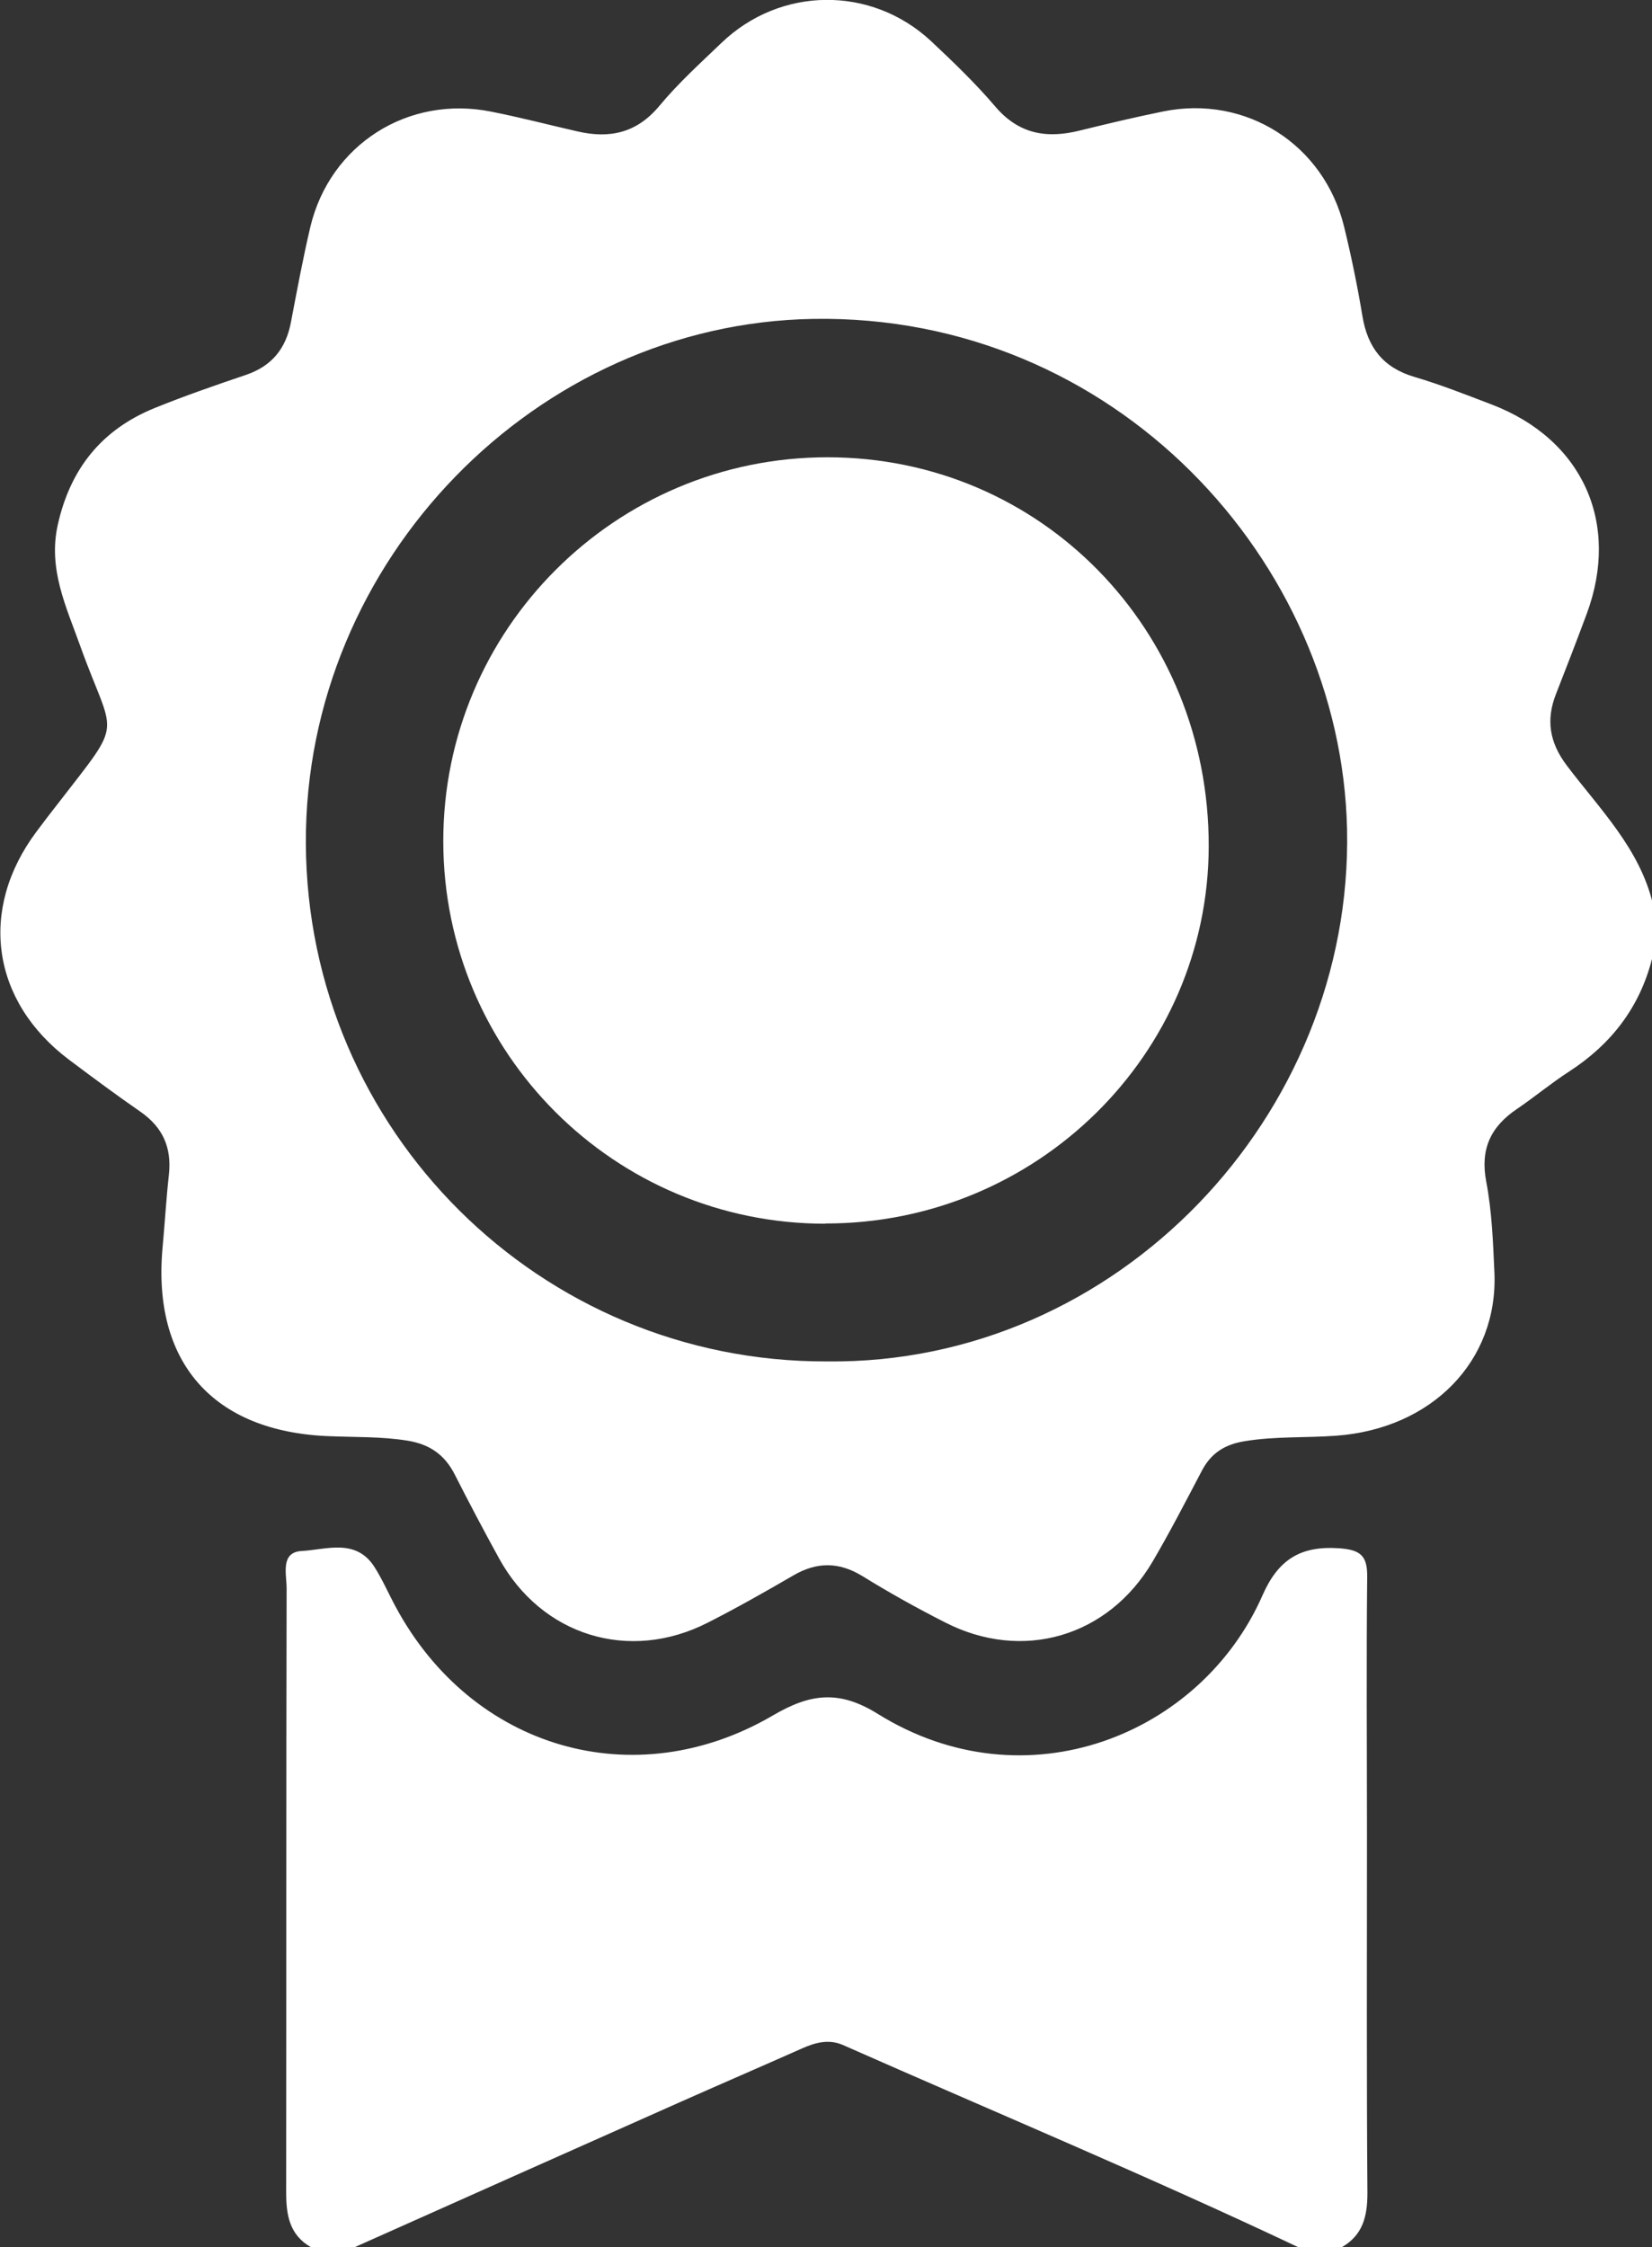 <?xml version="1.0" encoding="UTF-8"?>
<svg id="b" data-name="Calque 2" xmlns="http://www.w3.org/2000/svg" viewBox="0 0 72.97 99.22">
  <rect x="0" y="0" width="72.97" height="99.22" fill="#333333" stroke="none"/>
  <g id="c" data-name="Calque 2">
    <g>
      <path d="m72.97,42.34c-.55,2.15-1.81,3.77-3.66,4.97-.79.51-1.52,1.12-2.3,1.65-1.16.78-1.64,1.77-1.36,3.22.25,1.32.3,2.67.36,4.02.16,3.89-2.76,6.88-6.99,7.19-1.34.1-2.69.02-4.03.24-.88.14-1.49.52-1.9,1.3-.71,1.35-1.41,2.71-2.18,4.02-1.96,3.33-5.76,4.44-9.19,2.67-1.24-.63-2.46-1.31-3.64-2.04-1.04-.63-2.01-.62-3.04-.02-1.24.72-2.49,1.43-3.77,2.08-3.48,1.78-7.35.58-9.23-2.84-.67-1.22-1.32-2.45-1.95-3.69-.44-.87-1.1-1.34-2.08-1.5-1.16-.19-2.33-.15-3.49-.2-5.1-.2-7.8-3.25-7.34-8.32.1-1.07.16-2.15.28-3.22.13-1.19-.26-2.09-1.25-2.78-1.07-.74-2.12-1.52-3.16-2.3-3.43-2.58-4.01-6.63-1.44-10.07.32-.43.65-.86.98-1.28,2.94-3.8,2.44-2.77.95-6.93-.62-1.73-1.42-3.39-.99-5.33.55-2.48,1.94-4.21,4.27-5.16,1.33-.54,2.69-1.01,4.05-1.47,1.14-.39,1.76-1.16,1.98-2.32.27-1.41.53-2.82.86-4.22.87-3.63,4.32-5.82,7.99-5.08,1.27.25,2.53.58,3.8.87,1.42.33,2.62.08,3.62-1.12.83-1,1.8-1.88,2.74-2.78,2.6-2.5,6.61-2.55,9.26-.09.98.92,1.96,1.86,2.83,2.88,1.05,1.24,2.29,1.44,3.76,1.07,1.22-.3,2.44-.59,3.67-.84,3.65-.74,7.1,1.45,7.99,5.09.32,1.31.59,2.63.81,3.95.23,1.38.91,2.27,2.29,2.68,1.16.34,2.29.79,3.42,1.22,4.02,1.54,5.69,5.24,4.19,9.26-.44,1.18-.89,2.35-1.35,3.52-.45,1.14-.29,2.14.47,3.15,1.45,1.92,3.22,3.66,3.81,6.12v2.43Zm-36.43,17.77c12.82.14,23.23-10.87,22.96-23.5-.26-11.85-10.27-22.75-23.58-22.53-12.21.2-22.46,10.64-22.41,23.15.05,12.69,10.36,22.93,23.03,22.88Z" style="fill: #fff; stroke-width: 0px;"/>
      <path d="m13.74,99.22c-.96-.54-1.1-1.43-1.1-2.43.01-8.89,0-17.78.02-26.67,0-.61-.29-1.59.67-1.64,1.08-.06,2.38-.57,3.2.69.36.56.63,1.19.95,1.78,3.37,6.26,10.54,8.37,16.66,4.79,1.64-.96,2.91-1.14,4.63-.07,6.54,4.07,14.28.93,16.99-5.22.7-1.6,1.69-2.21,3.4-2.09.94.07,1.24.33,1.23,1.26-.04,3.77-.01,7.54-.01,11.32,0,5.3-.02,10.6.02,15.9,0,1.03-.21,1.86-1.15,2.39h-1.88c-6.64-3.14-13.42-5.97-20.14-8.94-.62-.27-1.22-.11-1.82.16-1.8.8-3.61,1.58-5.41,2.38-4.79,2.13-9.57,4.26-14.36,6.4h-1.88Z" style="fill: #fff; stroke-width: 0px;"/>
      <path d="m36.46,54.03c-9.33,0-16.87-7.55-16.88-16.88-.01-9.36,7.6-16.96,16.97-16.96,9.42,0,16.86,7.6,16.84,17.18-.02,9.19-7.61,16.66-16.93,16.65Z" style="fill: #fff; stroke-width: 0px;"/>
    </g>
  </g>
</svg>